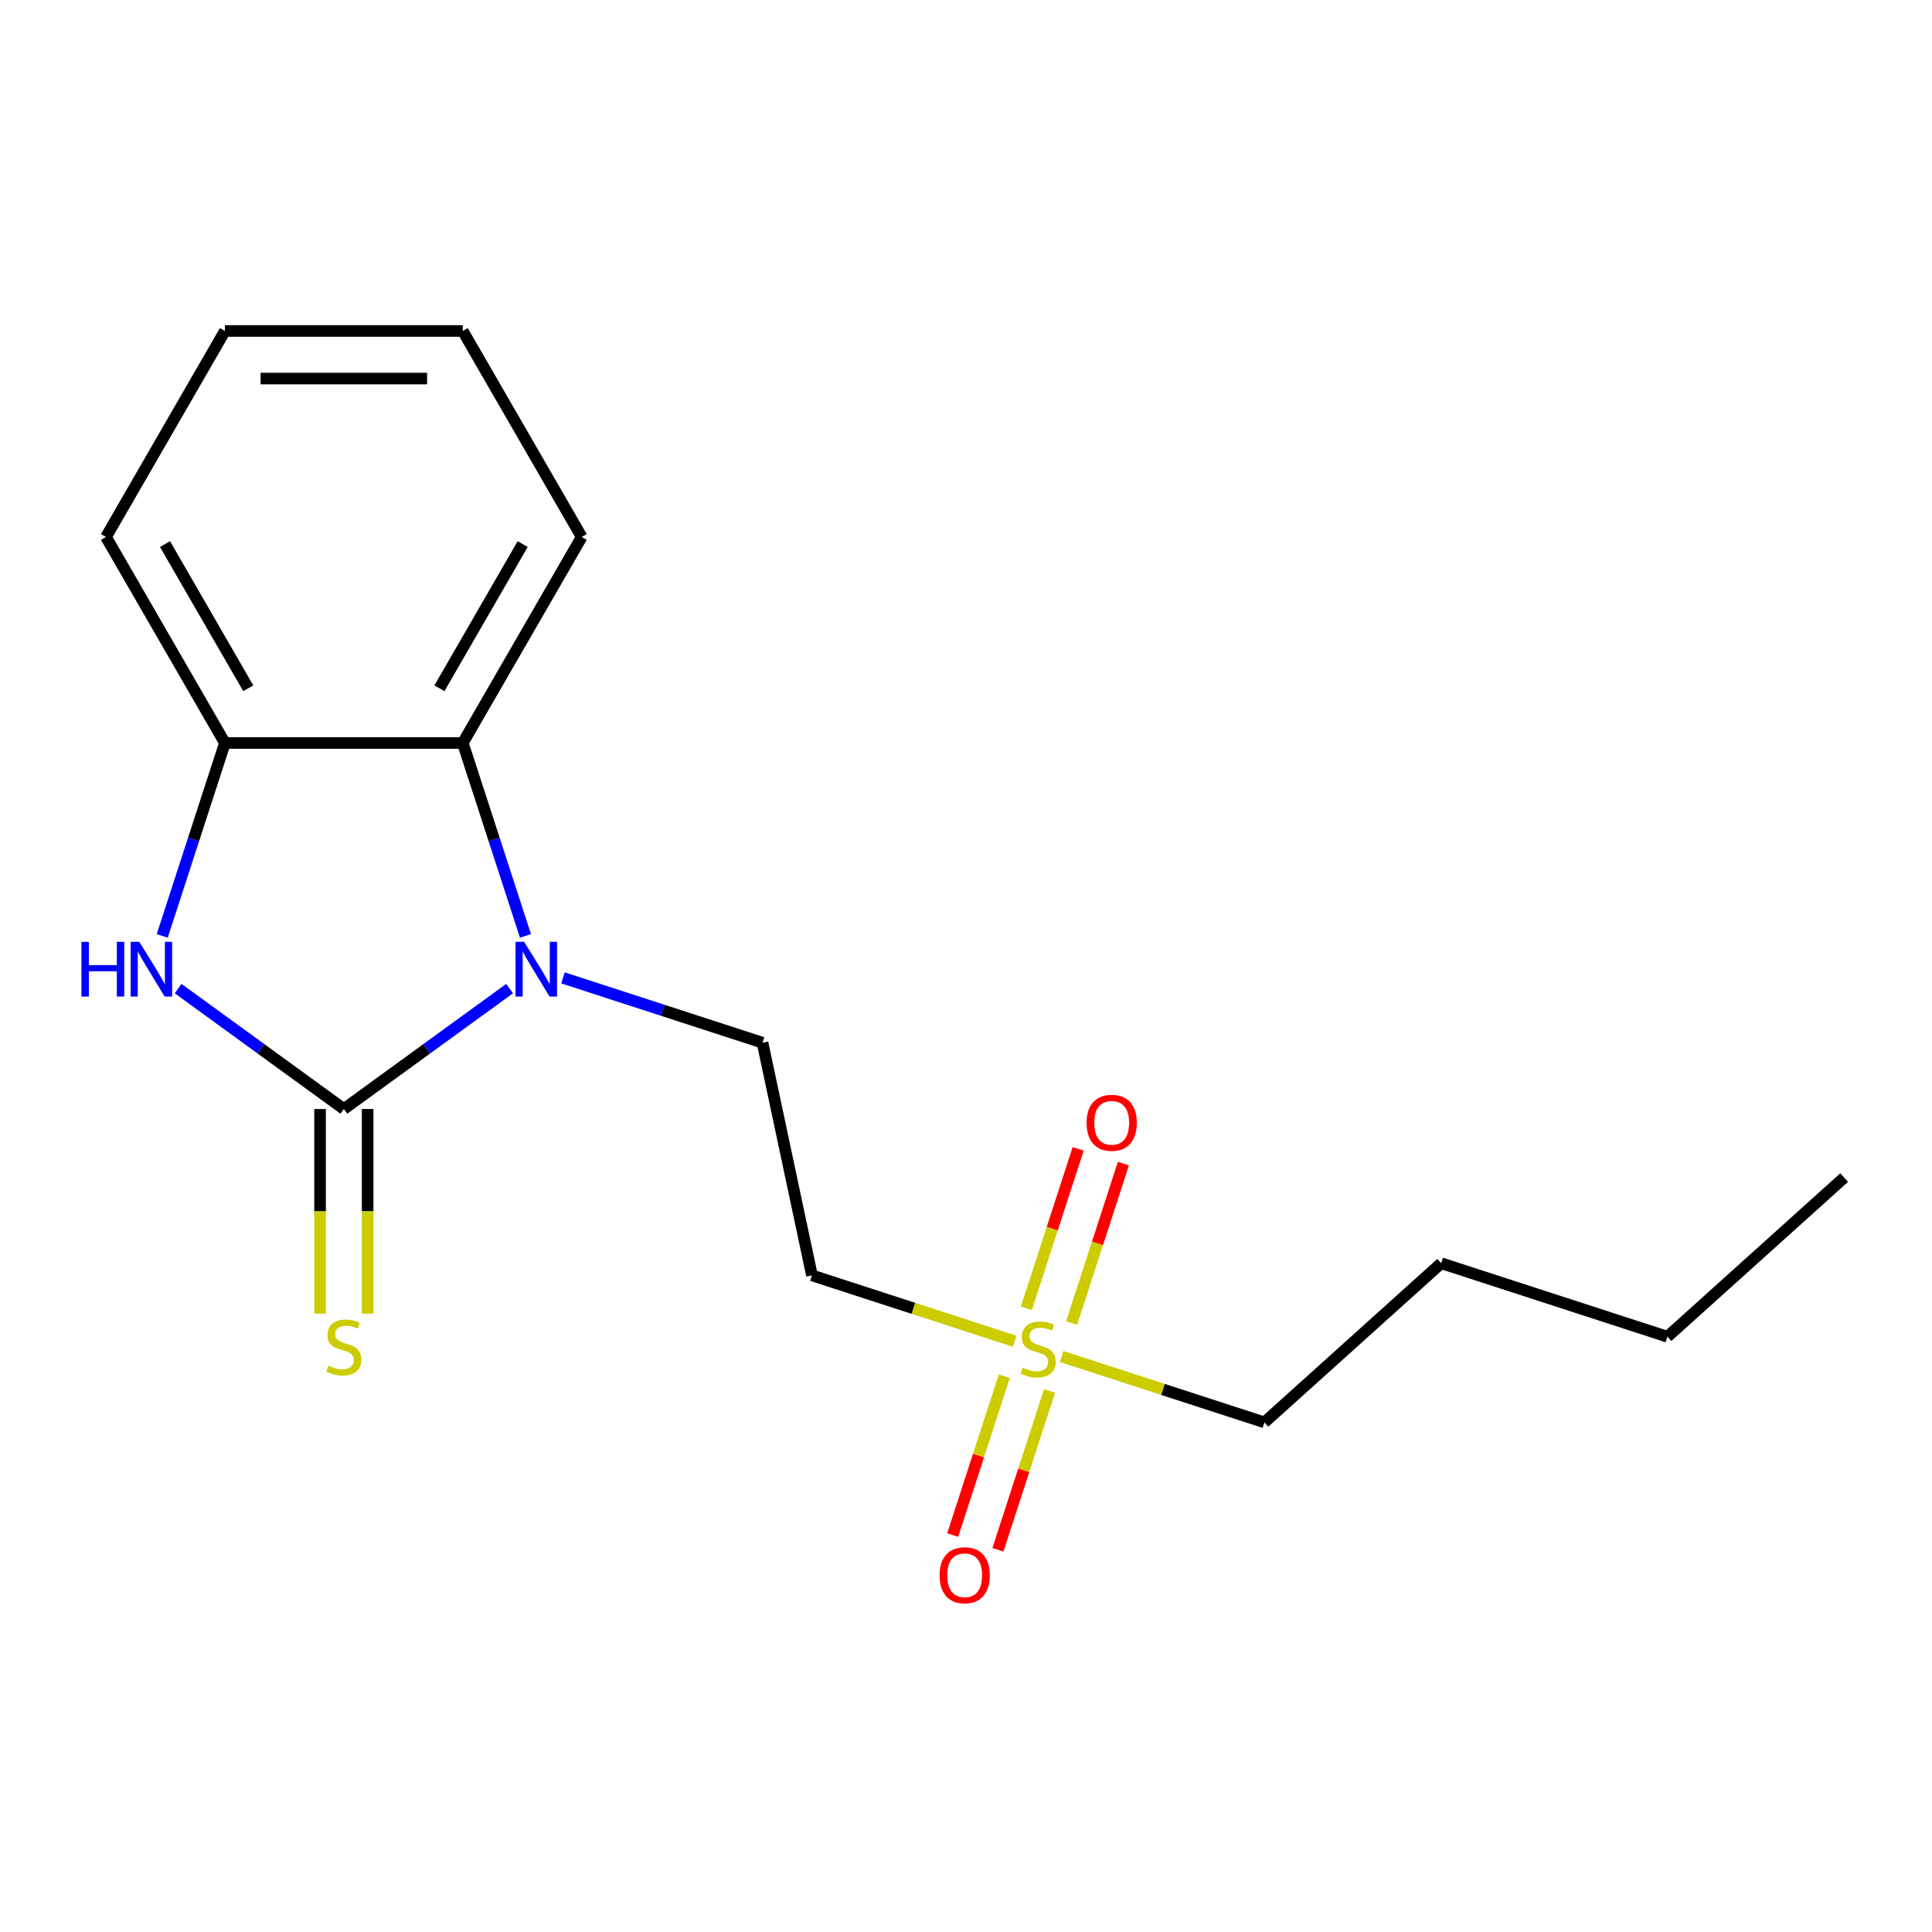 <?xml version='1.0' encoding='iso-8859-1'?>
<svg version='1.1' baseProfile='full'
              xmlns='http://www.w3.org/2000/svg'
                      xmlns:rdkit='http://www.rdkit.org/xml'
                      xmlns:xlink='http://www.w3.org/1999/xlink'
                  xml:space='preserve'
width='1000px' height='1000px' viewBox='0 0 1000 1000'>
<!-- END OF HEADER -->
<rect style='opacity:1.0;fill:#FFFFFF;stroke:none' width='1000' height='1000' x='0' y='0'> </rect>
<path class='bond-0' d='M 177.976,574.025 L 220.87,542.861' style='fill:none;fill-rule:evenodd;stroke:#000000;stroke-width:6px;stroke-linecap:butt;stroke-linejoin:miter;stroke-opacity:1' />
<path class='bond-0' d='M 220.87,542.861 L 263.764,511.697' style='fill:none;fill-rule:evenodd;stroke:#0000FF;stroke-width:6px;stroke-linecap:butt;stroke-linejoin:miter;stroke-opacity:1' />
<path class='bond-1' d='M 177.976,574.025 L 135.082,542.861' style='fill:none;fill-rule:evenodd;stroke:#000000;stroke-width:6px;stroke-linecap:butt;stroke-linejoin:miter;stroke-opacity:1' />
<path class='bond-1' d='M 135.082,542.861 L 92.188,511.697' style='fill:none;fill-rule:evenodd;stroke:#0000FF;stroke-width:6px;stroke-linecap:butt;stroke-linejoin:miter;stroke-opacity:1' />
<path class='bond-7' d='M 165.664,574.025 L 165.664,626.986' style='fill:none;fill-rule:evenodd;stroke:#000000;stroke-width:6px;stroke-linecap:butt;stroke-linejoin:miter;stroke-opacity:1' />
<path class='bond-7' d='M 165.664,626.986 L 165.664,679.947' style='fill:none;fill-rule:evenodd;stroke:#CCCC00;stroke-width:6px;stroke-linecap:butt;stroke-linejoin:miter;stroke-opacity:1' />
<path class='bond-7' d='M 190.288,574.025 L 190.288,626.986' style='fill:none;fill-rule:evenodd;stroke:#000000;stroke-width:6px;stroke-linecap:butt;stroke-linejoin:miter;stroke-opacity:1' />
<path class='bond-7' d='M 190.288,626.986 L 190.288,679.947' style='fill:none;fill-rule:evenodd;stroke:#CCCC00;stroke-width:6px;stroke-linecap:butt;stroke-linejoin:miter;stroke-opacity:1' />
<path class='bond-3' d='M 271.981,484.419 L 255.758,434.492' style='fill:none;fill-rule:evenodd;stroke:#0000FF;stroke-width:6px;stroke-linecap:butt;stroke-linejoin:miter;stroke-opacity:1' />
<path class='bond-3' d='M 255.758,434.492 L 239.536,384.564' style='fill:none;fill-rule:evenodd;stroke:#000000;stroke-width:6px;stroke-linecap:butt;stroke-linejoin:miter;stroke-opacity:1' />
<path class='bond-5' d='M 291.4,506.147 L 343.037,522.925' style='fill:none;fill-rule:evenodd;stroke:#0000FF;stroke-width:6px;stroke-linecap:butt;stroke-linejoin:miter;stroke-opacity:1' />
<path class='bond-5' d='M 343.037,522.925 L 394.675,539.703' style='fill:none;fill-rule:evenodd;stroke:#000000;stroke-width:6px;stroke-linecap:butt;stroke-linejoin:miter;stroke-opacity:1' />
<path class='bond-4' d='M 83.971,484.419 L 100.193,434.492' style='fill:none;fill-rule:evenodd;stroke:#0000FF;stroke-width:6px;stroke-linecap:butt;stroke-linejoin:miter;stroke-opacity:1' />
<path class='bond-4' d='M 100.193,434.492 L 116.416,384.564' style='fill:none;fill-rule:evenodd;stroke:#000000;stroke-width:6px;stroke-linecap:butt;stroke-linejoin:miter;stroke-opacity:1' />
<path class='bond-2' d='M 525.209,694.228 L 472.741,677.18' style='fill:none;fill-rule:evenodd;stroke:#CCCC00;stroke-width:6px;stroke-linecap:butt;stroke-linejoin:miter;stroke-opacity:1' />
<path class='bond-2' d='M 472.741,677.18 L 420.273,660.133' style='fill:none;fill-rule:evenodd;stroke:#000000;stroke-width:6px;stroke-linecap:butt;stroke-linejoin:miter;stroke-opacity:1' />
<path class='bond-8' d='M 554.664,684.785 L 568.069,643.53' style='fill:none;fill-rule:evenodd;stroke:#CCCC00;stroke-width:6px;stroke-linecap:butt;stroke-linejoin:miter;stroke-opacity:1' />
<path class='bond-8' d='M 568.069,643.53 L 581.473,602.275' style='fill:none;fill-rule:evenodd;stroke:#FF0000;stroke-width:6px;stroke-linecap:butt;stroke-linejoin:miter;stroke-opacity:1' />
<path class='bond-8' d='M 531.245,677.176 L 544.65,635.921' style='fill:none;fill-rule:evenodd;stroke:#CCCC00;stroke-width:6px;stroke-linecap:butt;stroke-linejoin:miter;stroke-opacity:1' />
<path class='bond-8' d='M 544.65,635.921 L 558.054,594.666' style='fill:none;fill-rule:evenodd;stroke:#FF0000;stroke-width:6px;stroke-linecap:butt;stroke-linejoin:miter;stroke-opacity:1' />
<path class='bond-9' d='M 519.823,712.332 L 506.467,753.437' style='fill:none;fill-rule:evenodd;stroke:#CCCC00;stroke-width:6px;stroke-linecap:butt;stroke-linejoin:miter;stroke-opacity:1' />
<path class='bond-9' d='M 506.467,753.437 L 493.111,794.542' style='fill:none;fill-rule:evenodd;stroke:#FF0000;stroke-width:6px;stroke-linecap:butt;stroke-linejoin:miter;stroke-opacity:1' />
<path class='bond-9' d='M 543.241,719.941 L 529.886,761.046' style='fill:none;fill-rule:evenodd;stroke:#CCCC00;stroke-width:6px;stroke-linecap:butt;stroke-linejoin:miter;stroke-opacity:1' />
<path class='bond-9' d='M 529.886,761.046 L 516.53,802.151' style='fill:none;fill-rule:evenodd;stroke:#FF0000;stroke-width:6px;stroke-linecap:butt;stroke-linejoin:miter;stroke-opacity:1' />
<path class='bond-10' d='M 549.525,702.129 L 601.993,719.177' style='fill:none;fill-rule:evenodd;stroke:#CCCC00;stroke-width:6px;stroke-linecap:butt;stroke-linejoin:miter;stroke-opacity:1' />
<path class='bond-10' d='M 601.993,719.177 L 654.46,736.225' style='fill:none;fill-rule:evenodd;stroke:#000000;stroke-width:6px;stroke-linecap:butt;stroke-linejoin:miter;stroke-opacity:1' />
<path class='bond-11' d='M 239.536,384.564 L 301.095,277.939' style='fill:none;fill-rule:evenodd;stroke:#000000;stroke-width:6px;stroke-linecap:butt;stroke-linejoin:miter;stroke-opacity:1' />
<path class='bond-11' d='M 227.445,356.258 L 270.536,281.621' style='fill:none;fill-rule:evenodd;stroke:#000000;stroke-width:6px;stroke-linecap:butt;stroke-linejoin:miter;stroke-opacity:1' />
<path class='bond-18' d='M 239.536,384.564 L 116.416,384.564' style='fill:none;fill-rule:evenodd;stroke:#000000;stroke-width:6px;stroke-linecap:butt;stroke-linejoin:miter;stroke-opacity:1' />
<path class='bond-12' d='M 116.416,384.564 L 54.856,277.939' style='fill:none;fill-rule:evenodd;stroke:#000000;stroke-width:6px;stroke-linecap:butt;stroke-linejoin:miter;stroke-opacity:1' />
<path class='bond-12' d='M 128.507,356.258 L 85.415,281.621' style='fill:none;fill-rule:evenodd;stroke:#000000;stroke-width:6px;stroke-linecap:butt;stroke-linejoin:miter;stroke-opacity:1' />
<path class='bond-6' d='M 394.675,539.703 L 420.273,660.133' style='fill:none;fill-rule:evenodd;stroke:#000000;stroke-width:6px;stroke-linecap:butt;stroke-linejoin:miter;stroke-opacity:1' />
<path class='bond-13' d='M 654.46,736.225 L 745.956,653.842' style='fill:none;fill-rule:evenodd;stroke:#000000;stroke-width:6px;stroke-linecap:butt;stroke-linejoin:miter;stroke-opacity:1' />
<path class='bond-15' d='M 301.095,277.939 L 239.536,171.314' style='fill:none;fill-rule:evenodd;stroke:#000000;stroke-width:6px;stroke-linecap:butt;stroke-linejoin:miter;stroke-opacity:1' />
<path class='bond-16' d='M 54.856,277.939 L 116.416,171.314' style='fill:none;fill-rule:evenodd;stroke:#000000;stroke-width:6px;stroke-linecap:butt;stroke-linejoin:miter;stroke-opacity:1' />
<path class='bond-14' d='M 745.956,653.842 L 863.05,691.888' style='fill:none;fill-rule:evenodd;stroke:#000000;stroke-width:6px;stroke-linecap:butt;stroke-linejoin:miter;stroke-opacity:1' />
<path class='bond-17' d='M 863.05,691.888 L 954.545,609.505' style='fill:none;fill-rule:evenodd;stroke:#000000;stroke-width:6px;stroke-linecap:butt;stroke-linejoin:miter;stroke-opacity:1' />
<path class='bond-19' d='M 239.536,171.314 L 116.416,171.314' style='fill:none;fill-rule:evenodd;stroke:#000000;stroke-width:6px;stroke-linecap:butt;stroke-linejoin:miter;stroke-opacity:1' />
<path class='bond-19' d='M 221.068,195.938 L 134.884,195.938' style='fill:none;fill-rule:evenodd;stroke:#000000;stroke-width:6px;stroke-linecap:butt;stroke-linejoin:miter;stroke-opacity:1' />
<path  class='atom-1' d='M 271.322 487.497
L 280.602 502.497
Q 281.522 503.977, 283.002 506.657
Q 284.482 509.337, 284.562 509.497
L 284.562 487.497
L 288.322 487.497
L 288.322 515.817
L 284.442 515.817
L 274.482 499.417
Q 273.322 497.497, 272.082 495.297
Q 270.882 493.097, 270.522 492.417
L 270.522 515.817
L 266.842 515.817
L 266.842 487.497
L 271.322 487.497
' fill='#0000FF'/>
<path  class='atom-2' d='M 42.15 487.497
L 45.99 487.497
L 45.99 499.537
L 60.47 499.537
L 60.47 487.497
L 64.31 487.497
L 64.31 515.817
L 60.47 515.817
L 60.47 502.737
L 45.99 502.737
L 45.99 515.817
L 42.15 515.817
L 42.15 487.497
' fill='#0000FF'/>
<path  class='atom-2' d='M 72.11 487.497
L 81.39 502.497
Q 82.31 503.977, 83.79 506.657
Q 85.27 509.337, 85.35 509.497
L 85.35 487.497
L 89.11 487.497
L 89.11 515.817
L 85.23 515.817
L 75.27 499.417
Q 74.11 497.497, 72.87 495.297
Q 71.67 493.097, 71.31 492.417
L 71.31 515.817
L 67.63 515.817
L 67.63 487.497
L 72.11 487.497
' fill='#0000FF'/>
<path  class='atom-3' d='M 529.367 707.899
Q 529.687 708.019, 531.007 708.579
Q 532.327 709.139, 533.767 709.499
Q 535.247 709.819, 536.687 709.819
Q 539.367 709.819, 540.927 708.539
Q 542.487 707.219, 542.487 704.939
Q 542.487 703.379, 541.687 702.419
Q 540.927 701.459, 539.727 700.939
Q 538.527 700.419, 536.527 699.819
Q 534.007 699.059, 532.487 698.339
Q 531.007 697.619, 529.927 696.099
Q 528.887 694.579, 528.887 692.019
Q 528.887 688.459, 531.287 686.259
Q 533.727 684.059, 538.527 684.059
Q 541.807 684.059, 545.527 685.619
L 544.607 688.699
Q 541.207 687.299, 538.647 687.299
Q 535.887 687.299, 534.367 688.459
Q 532.847 689.579, 532.887 691.539
Q 532.887 693.059, 533.647 693.979
Q 534.447 694.899, 535.567 695.419
Q 536.727 695.939, 538.647 696.539
Q 541.207 697.339, 542.727 698.139
Q 544.247 698.939, 545.327 700.579
Q 546.447 702.179, 546.447 704.939
Q 546.447 708.859, 543.807 710.979
Q 541.207 713.059, 536.847 713.059
Q 534.327 713.059, 532.407 712.499
Q 530.527 711.979, 528.287 711.059
L 529.367 707.899
' fill='#CCCC00'/>
<path  class='atom-8' d='M 169.976 706.865
Q 170.296 706.985, 171.616 707.545
Q 172.936 708.105, 174.376 708.465
Q 175.856 708.785, 177.296 708.785
Q 179.976 708.785, 181.536 707.505
Q 183.096 706.185, 183.096 703.905
Q 183.096 702.345, 182.296 701.385
Q 181.536 700.425, 180.336 699.905
Q 179.136 699.385, 177.136 698.785
Q 174.616 698.025, 173.096 697.305
Q 171.616 696.585, 170.536 695.065
Q 169.496 693.545, 169.496 690.985
Q 169.496 687.425, 171.896 685.225
Q 174.336 683.025, 179.136 683.025
Q 182.416 683.025, 186.136 684.585
L 185.216 687.665
Q 181.816 686.265, 179.256 686.265
Q 176.496 686.265, 174.976 687.425
Q 173.456 688.545, 173.496 690.505
Q 173.496 692.025, 174.256 692.945
Q 175.056 693.865, 176.176 694.385
Q 177.336 694.905, 179.256 695.505
Q 181.816 696.305, 183.336 697.105
Q 184.856 697.905, 185.936 699.545
Q 187.056 701.145, 187.056 703.905
Q 187.056 707.825, 184.416 709.945
Q 181.816 712.025, 177.456 712.025
Q 174.936 712.025, 173.016 711.465
Q 171.136 710.945, 168.896 710.025
L 169.976 706.865
' fill='#CCCC00'/>
<path  class='atom-9' d='M 562.413 581.165
Q 562.413 574.365, 565.773 570.565
Q 569.133 566.765, 575.413 566.765
Q 581.693 566.765, 585.053 570.565
Q 588.413 574.365, 588.413 581.165
Q 588.413 588.045, 585.013 591.965
Q 581.613 595.845, 575.413 595.845
Q 569.173 595.845, 565.773 591.965
Q 562.413 588.085, 562.413 581.165
M 575.413 592.645
Q 579.733 592.645, 582.053 589.765
Q 584.413 586.845, 584.413 581.165
Q 584.413 575.605, 582.053 572.805
Q 579.733 569.965, 575.413 569.965
Q 571.093 569.965, 568.733 572.765
Q 566.413 575.565, 566.413 581.165
Q 566.413 586.885, 568.733 589.765
Q 571.093 592.645, 575.413 592.645
' fill='#FF0000'/>
<path  class='atom-10' d='M 486.321 815.352
Q 486.321 808.552, 489.681 804.752
Q 493.041 800.952, 499.321 800.952
Q 505.601 800.952, 508.961 804.752
Q 512.321 808.552, 512.321 815.352
Q 512.321 822.232, 508.921 826.152
Q 505.521 830.032, 499.321 830.032
Q 493.081 830.032, 489.681 826.152
Q 486.321 822.272, 486.321 815.352
M 499.321 826.832
Q 503.641 826.832, 505.961 823.952
Q 508.321 821.032, 508.321 815.352
Q 508.321 809.792, 505.961 806.992
Q 503.641 804.152, 499.321 804.152
Q 495.001 804.152, 492.641 806.952
Q 490.321 809.752, 490.321 815.352
Q 490.321 821.072, 492.641 823.952
Q 495.001 826.832, 499.321 826.832
' fill='#FF0000'/>
</svg>
